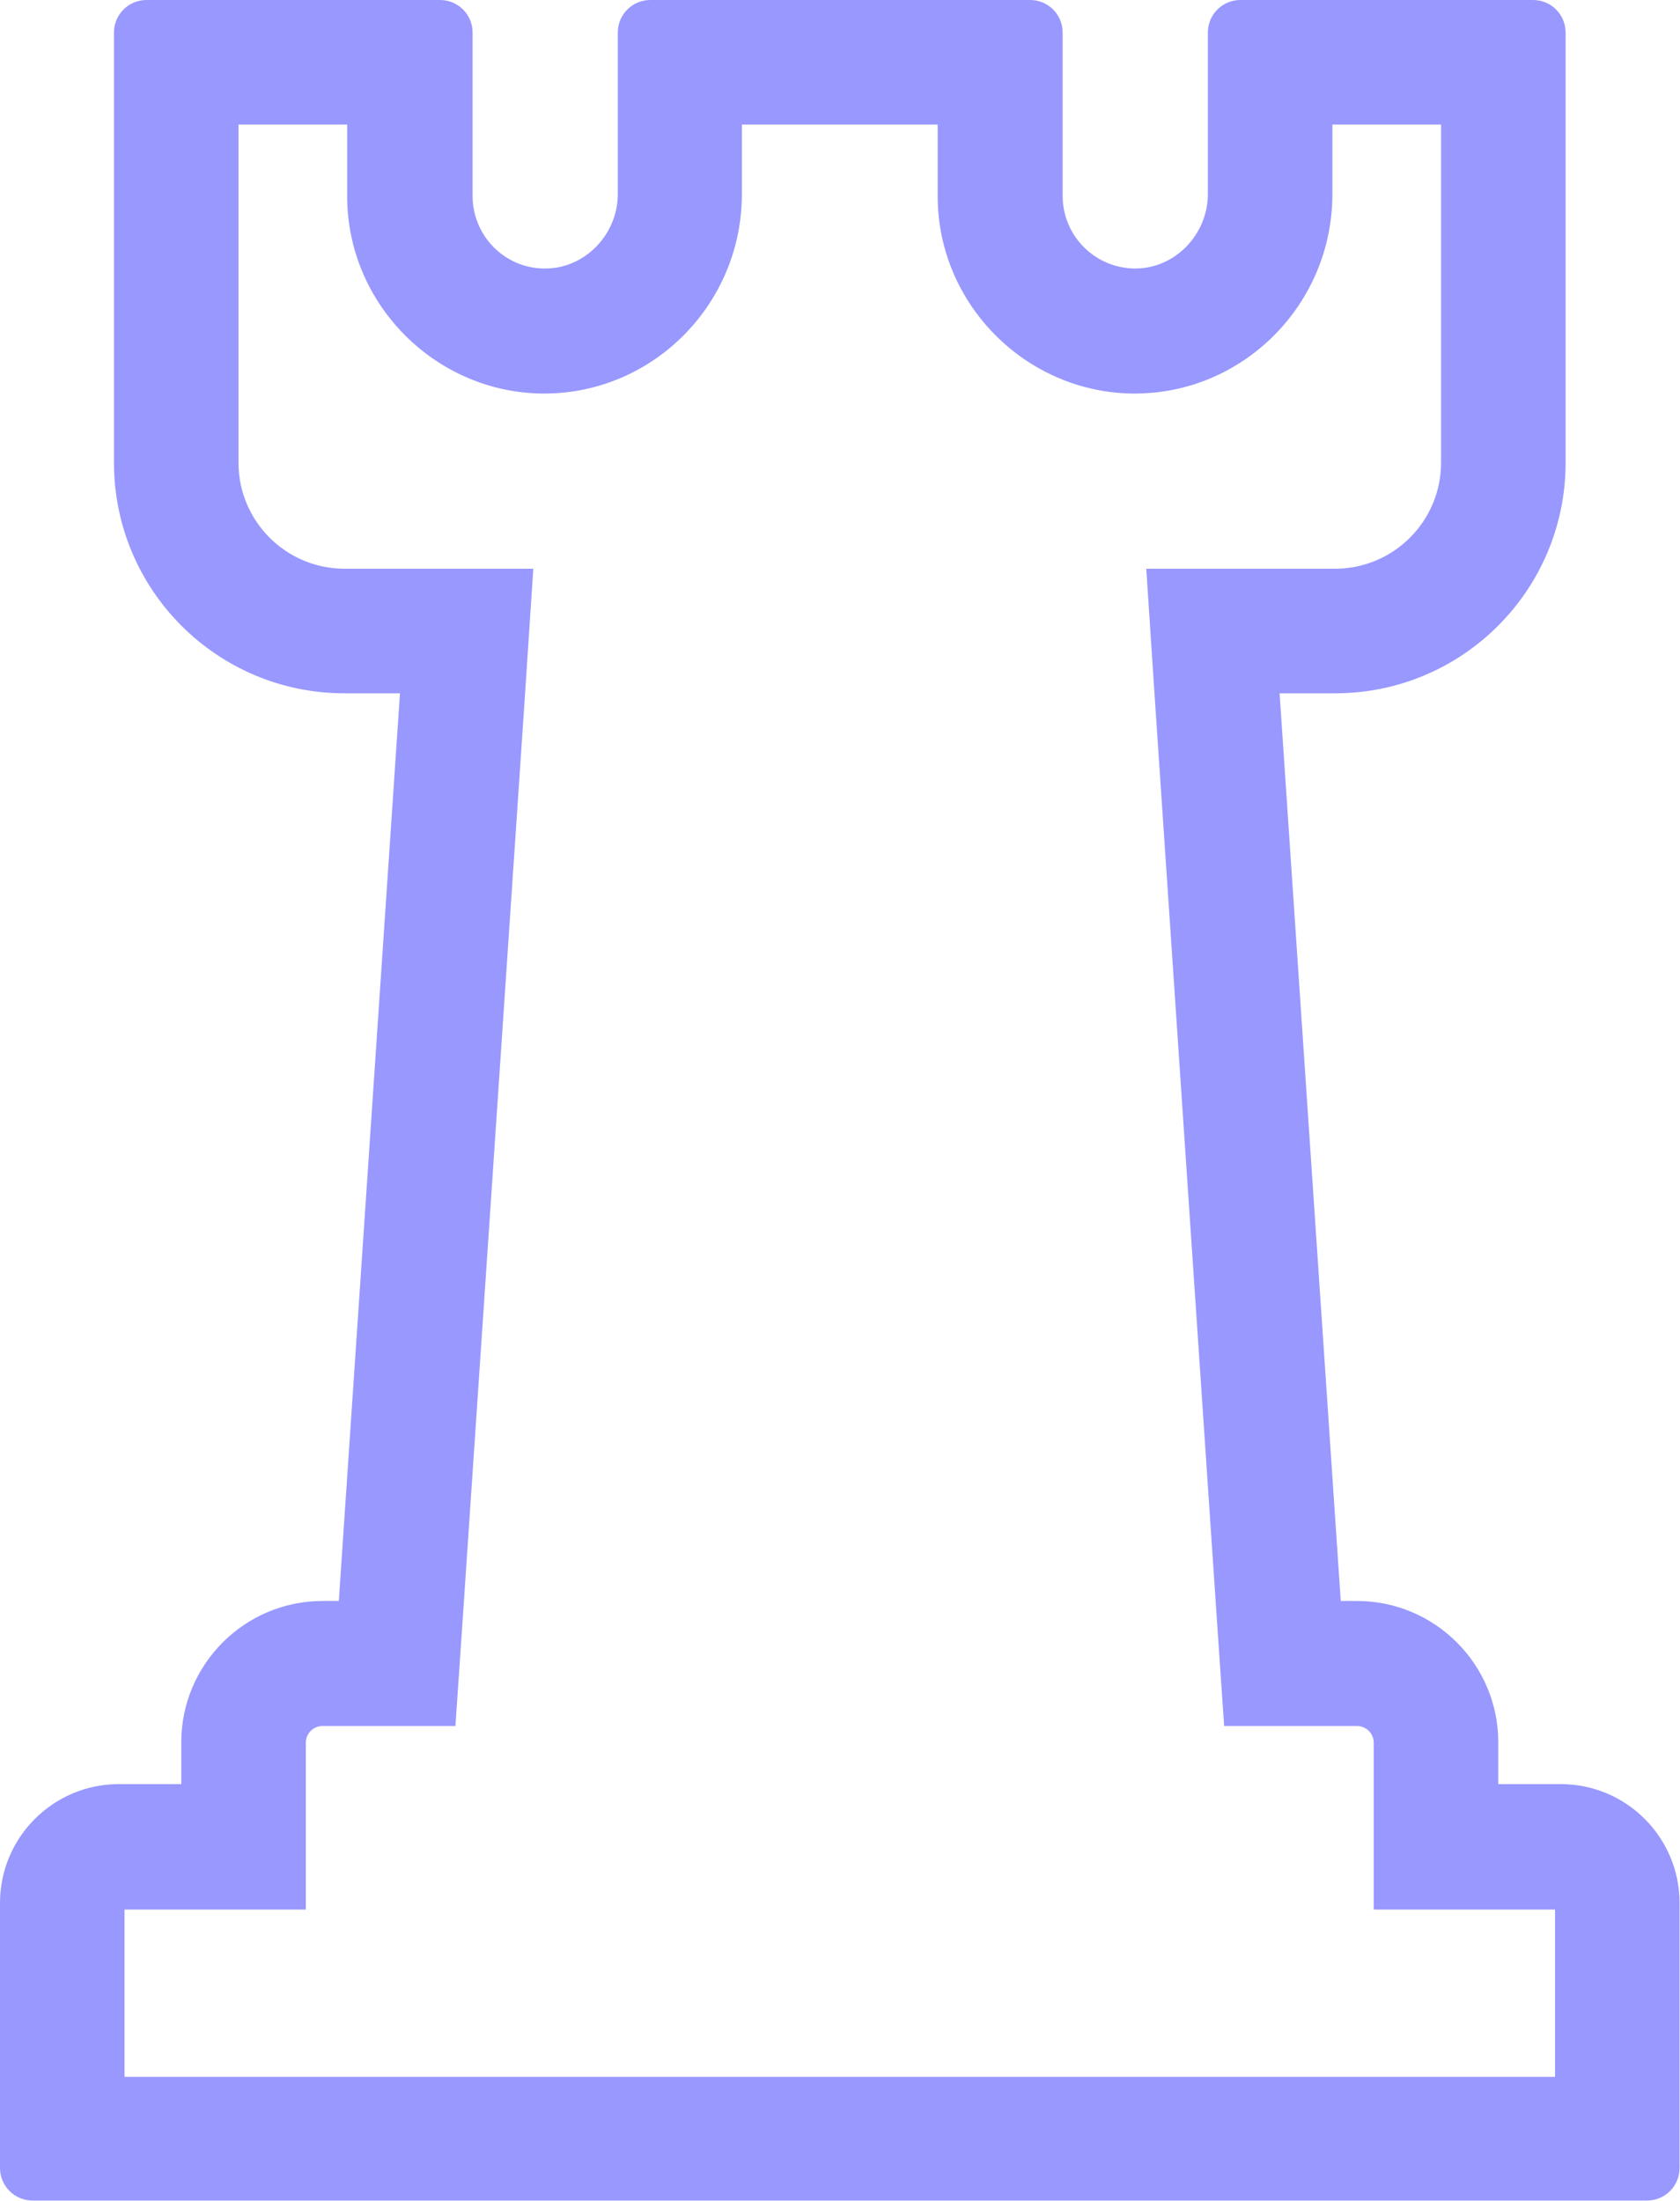 <?xml version="1.0" encoding="UTF-8"?><svg id="Layer_1" xmlns="http://www.w3.org/2000/svg" viewBox="0 0 38.18 50"><defs><style>.cls-1{fill:#9898ff;stroke-width:0px;}</style></defs><path class="cls-1" d="M32.75,2.83v7.68c0,1.33-1.08,2.41-2.41,2.41h-4.29l.2,3.03,1.39,20.62.18,2.64h3.02c.21,0,.38.17.38.38v3.79h4.12v3.8H2.83v-3.8h4.12v-3.79c0-.21.17-.38.38-.38h3.02l.18-2.64,1.39-20.62.2-3.03h-4.29c-1.33,0-2.41-1.08-2.41-2.41V2.83h2.47v1.63c0,2.43,1.98,4.44,4.41,4.48h.05s.02,0,.02,0c2.47,0,4.49-2.03,4.49-4.53v-1.58h4.45v1.63c0,2.43,1.98,4.44,4.41,4.48h.05s.02,0,.02,0c2.47,0,4.49-2.03,4.49-4.53v-1.58h2.47M34.84,0h-6.65c-.41,0-.74.33-.74.74v3.67c0,.91-.74,1.69-1.65,1.69,0,0-.02,0-.03,0-.9-.02-1.62-.75-1.62-1.65V.74c0-.41-.33-.74-.74-.74h-8.63c-.41,0-.74.33-.74.74v3.67c0,.91-.74,1.69-1.65,1.69,0,0-.02,0-.03,0-.9-.01-1.62-.75-1.62-1.65V.74c0-.41-.33-.74-.74-.74H3.33c-.41,0-.74.33-.74.74v9.77c0,2.9,2.35,5.24,5.24,5.24h1.26l-1.39,20.62h-.37c-1.77,0-3.21,1.44-3.21,3.21v.95h-1.42c-1.49,0-2.7,1.21-2.7,2.7v6.02c0,.41.33.74.74.74h36.69c.41,0,.74-.33.74-.74v-6.02c0-1.49-1.21-2.7-2.7-2.7h-1.42v-.95c0-1.77-1.44-3.21-3.21-3.21h-.37l-1.39-20.62h1.26c2.9,0,5.24-2.35,5.24-5.24V.74c0-.41-.33-.74-.74-.74h0Z"/></svg>